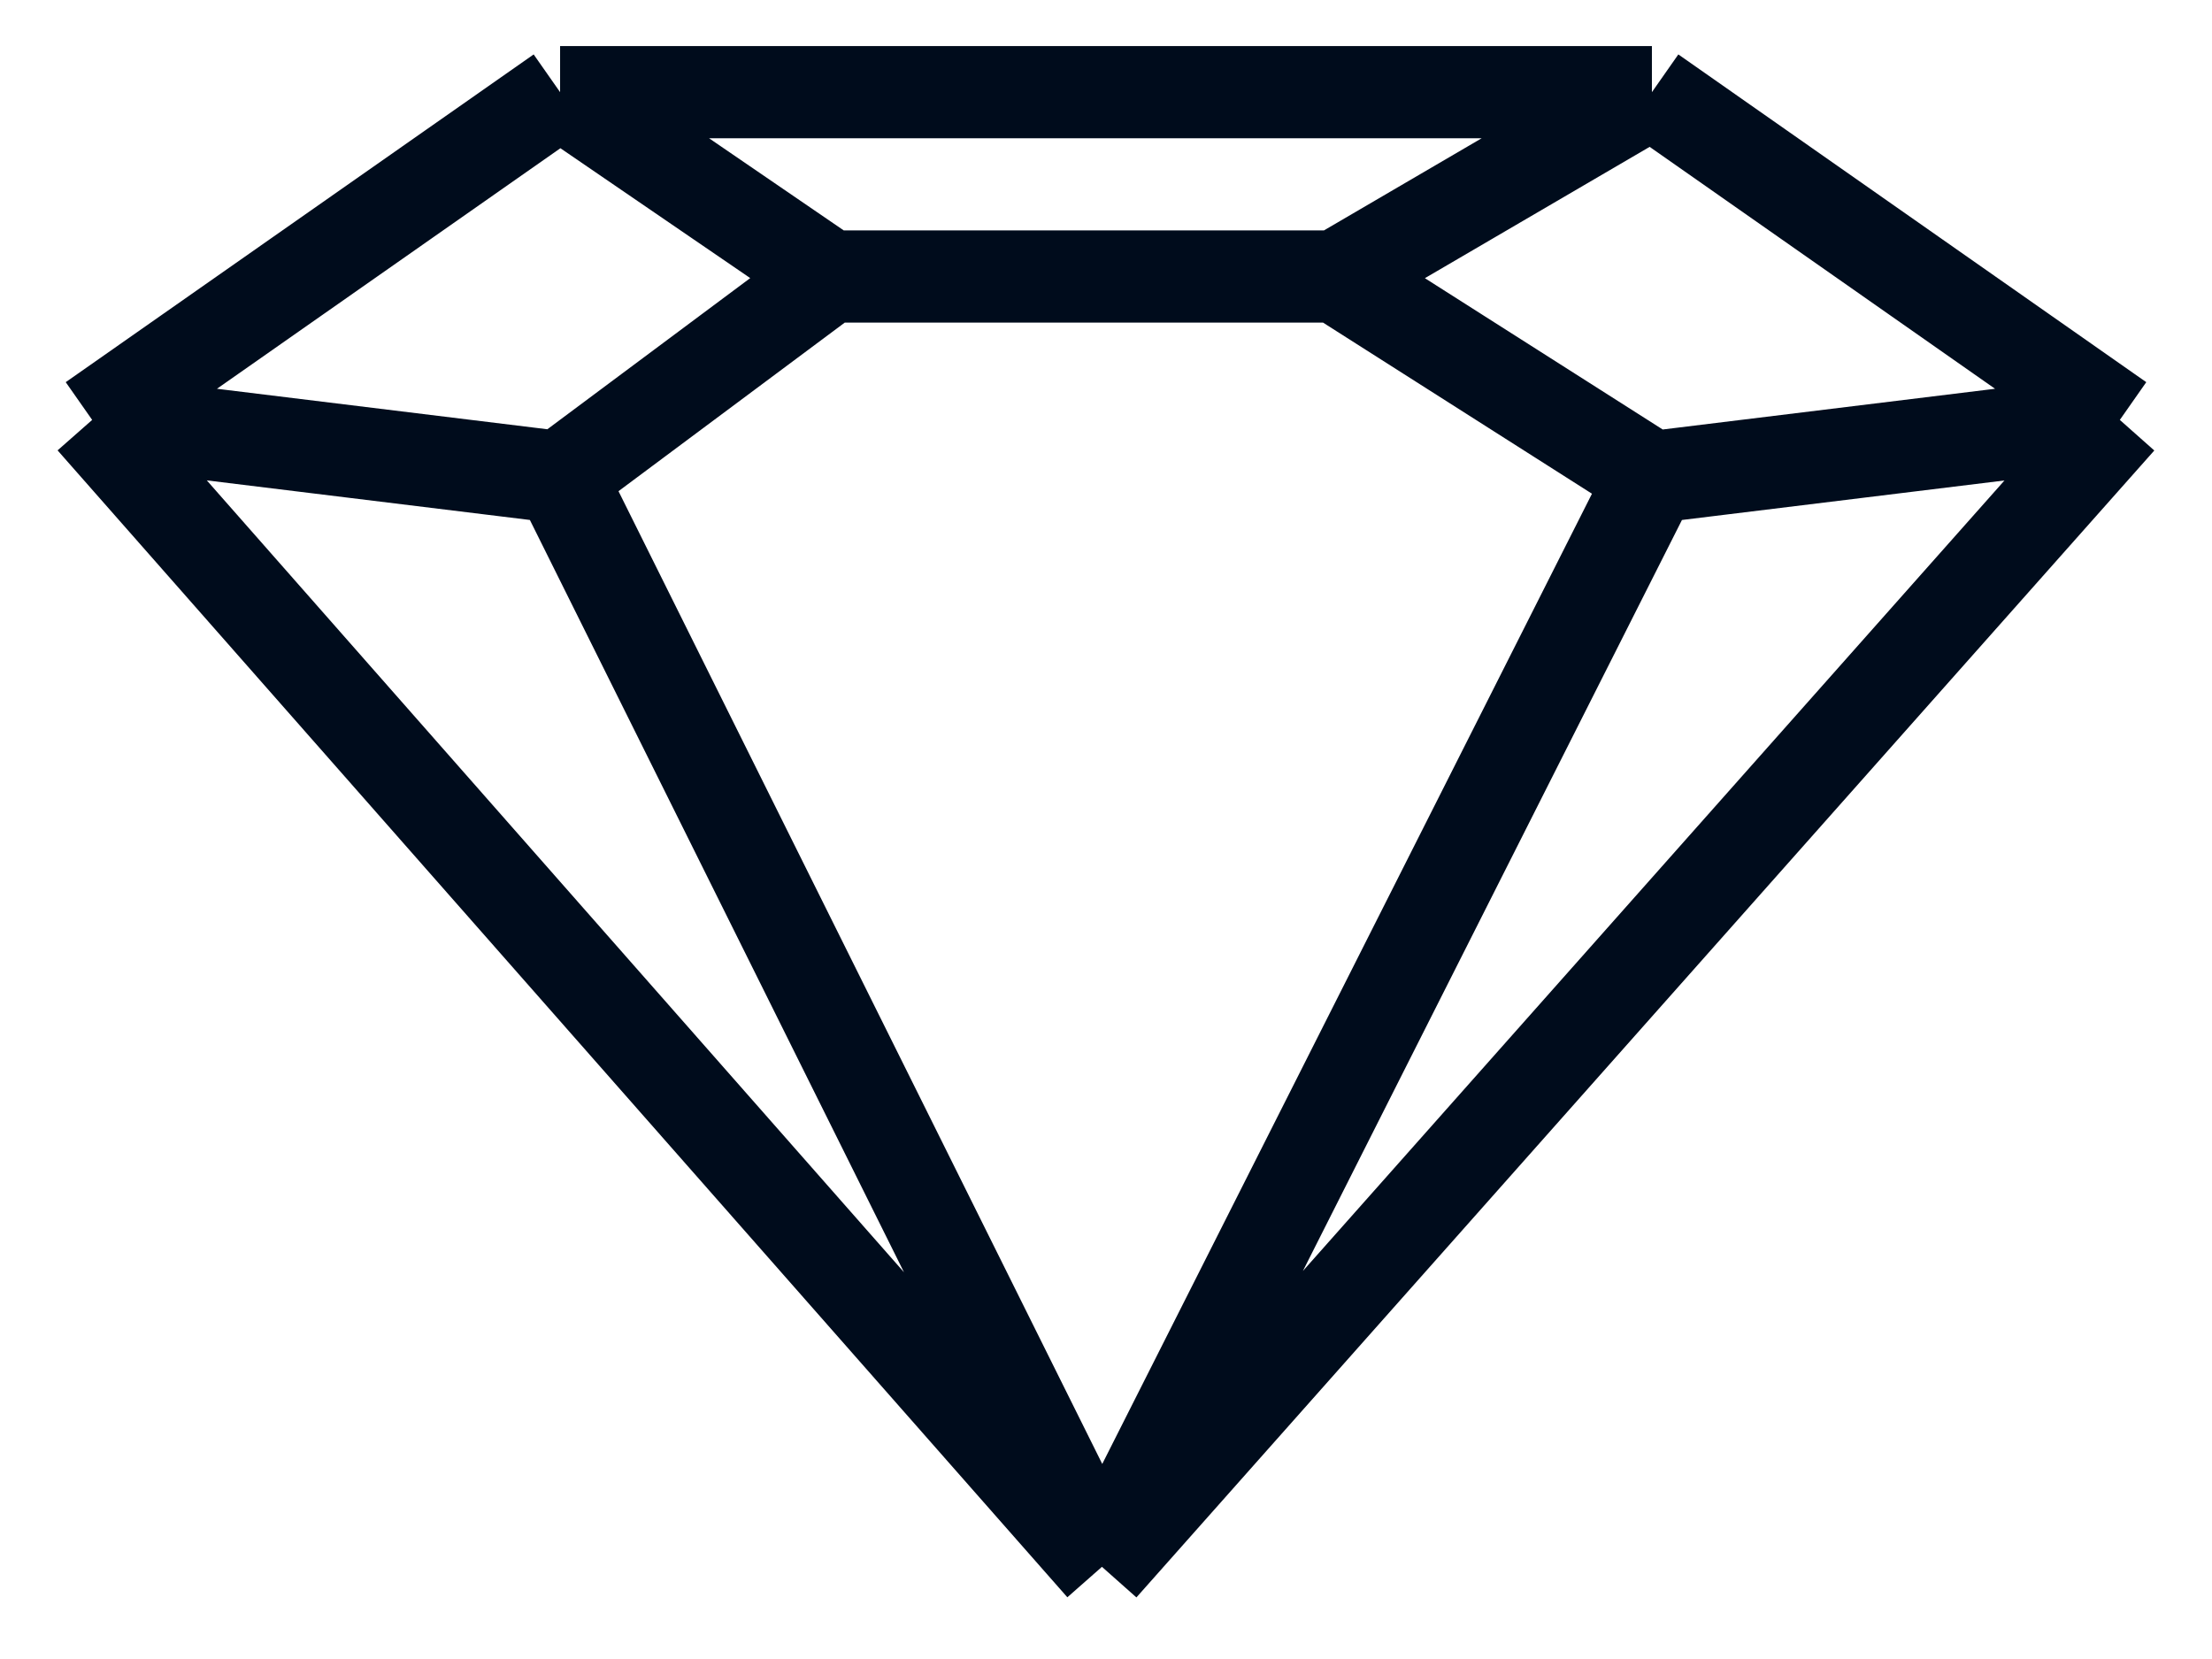 <?xml version="1.0" encoding="UTF-8"?> <svg xmlns="http://www.w3.org/2000/svg" width="24" height="18" viewBox="0 0 24 18" fill="none"> <path d="M1 4.556L11.956 17M1 4.556L6.077 1M1 4.556L6.077 5.178M11.956 17L23 4.556M11.956 17L6.077 5.178M11.956 17L17.923 5.178M23 4.556L17.923 1M23 4.556L17.923 5.178M17.923 1H6.077M17.923 1L14.5 3M6.077 1L9 3M6.077 5.178L9 3M9 3H14.5M14.5 3L17.923 5.178" stroke="#000C1C"></path> </svg> 